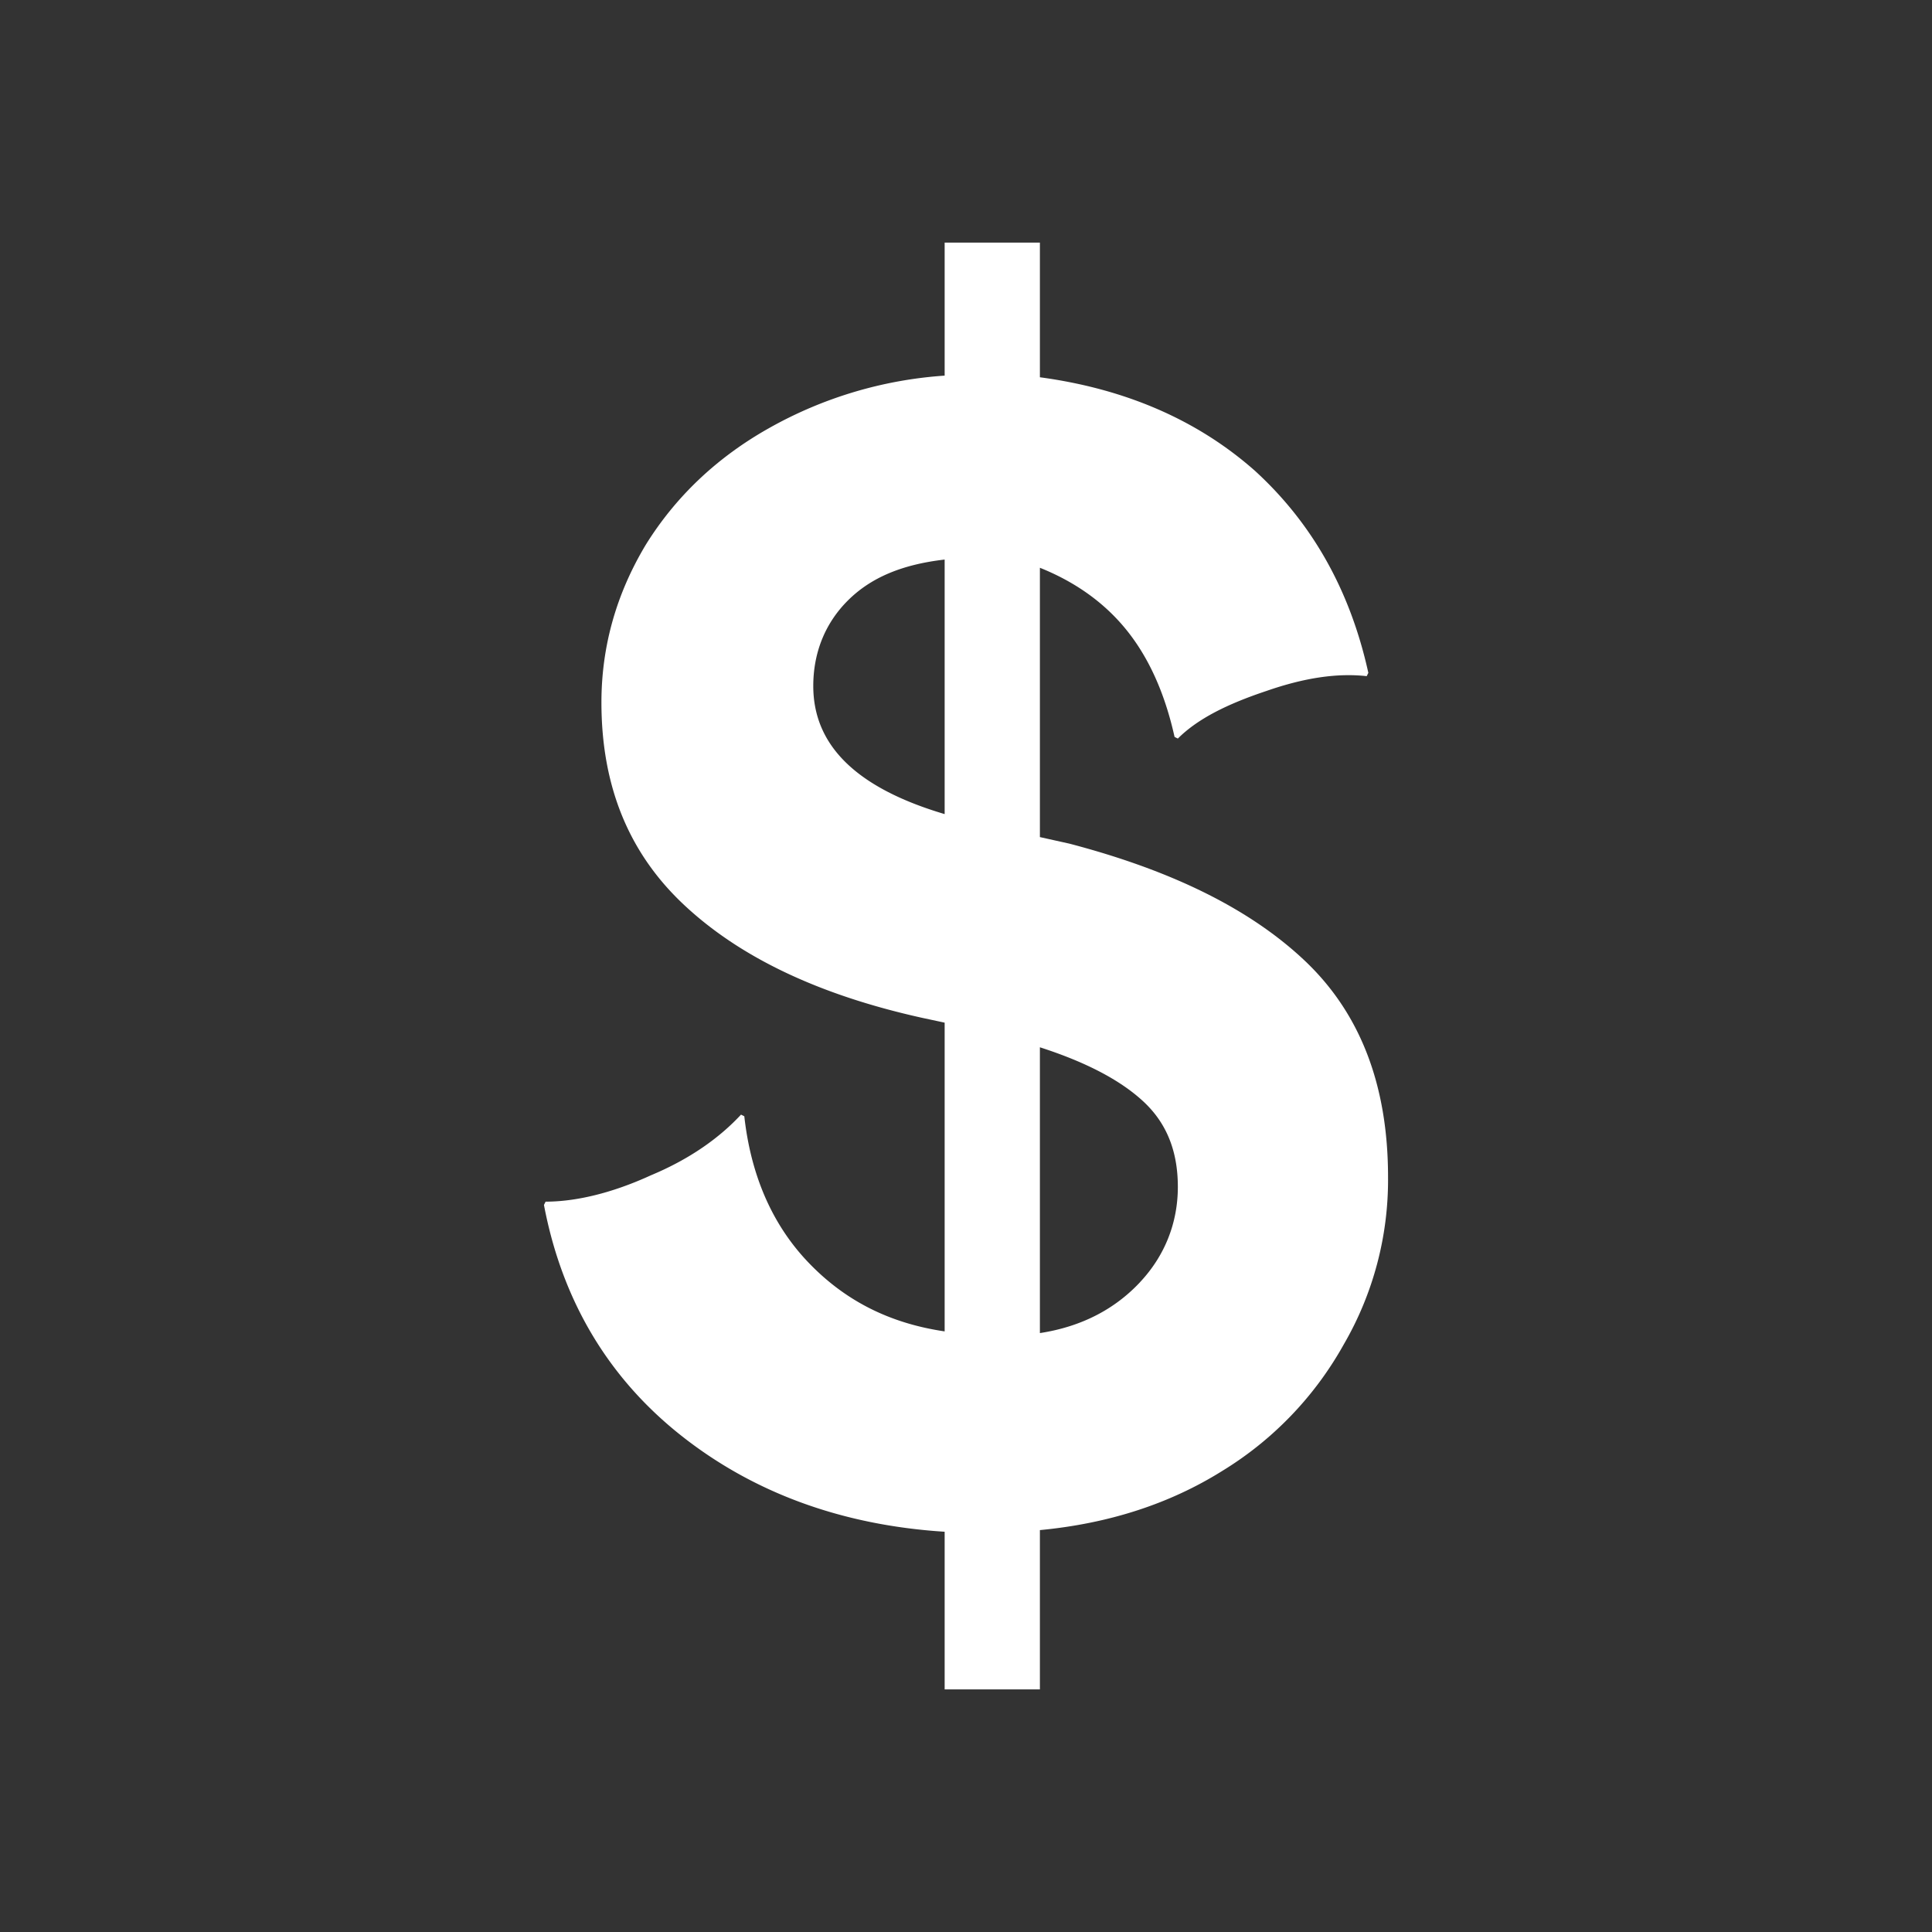 <svg xmlns="http://www.w3.org/2000/svg" width="40" height="40" fill="none"><rect width="100%" height="100%" fill="#333333" stroke="none"/><path fill="#fff" d="M19.558 31.713c-2.142-.136-3.978-.816-5.474-2.006s-2.448-2.788-2.822-4.76l.034-.068c.612 0 1.36-.17 2.176-.544.816-.34 1.428-.782 1.87-1.258l.068.034c.136 1.224.578 2.244 1.326 3.026.748.782 1.666 1.258 2.822 1.428v-6.392l-.476-.102c-2.142-.476-3.774-1.258-4.93-2.346-1.156-1.088-1.7-2.482-1.7-4.182 0-1.156.306-2.244.918-3.264.612-.986 1.462-1.802 2.55-2.414a8.585 8.585 0 0 1 3.638-1.088V5.023h1.972v2.788c1.768.238 3.264.884 4.454 1.938 1.19 1.088 1.972 2.482 2.346 4.182l-.034.068c-.612-.068-1.292.034-2.074.306-.816.272-1.428.578-1.836.986l-.068-.034c-.204-.918-.544-1.666-1.02-2.244-.476-.578-1.088-.986-1.768-1.258v5.576l.612.136c2.074.544 3.706 1.326 4.862 2.414 1.156 1.088 1.734 2.584 1.734 4.488a6.783 6.783 0 0 1-.918 3.468 7.138 7.138 0 0 1-2.516 2.618c-1.088.68-2.346 1.088-3.774 1.224v3.298h-1.972v-3.264Zm0-14.858v-5.27c-.884.102-1.53.374-2.006.85-.476.476-.714 1.088-.714 1.768 0 1.224.884 2.108 2.72 2.652Zm4.046 9.69c.51-.544.782-1.224.782-1.972s-.238-1.326-.714-1.768c-.476-.442-1.19-.816-2.142-1.122V27.6c.884-.136 1.564-.51 2.074-1.054Z"/></svg>